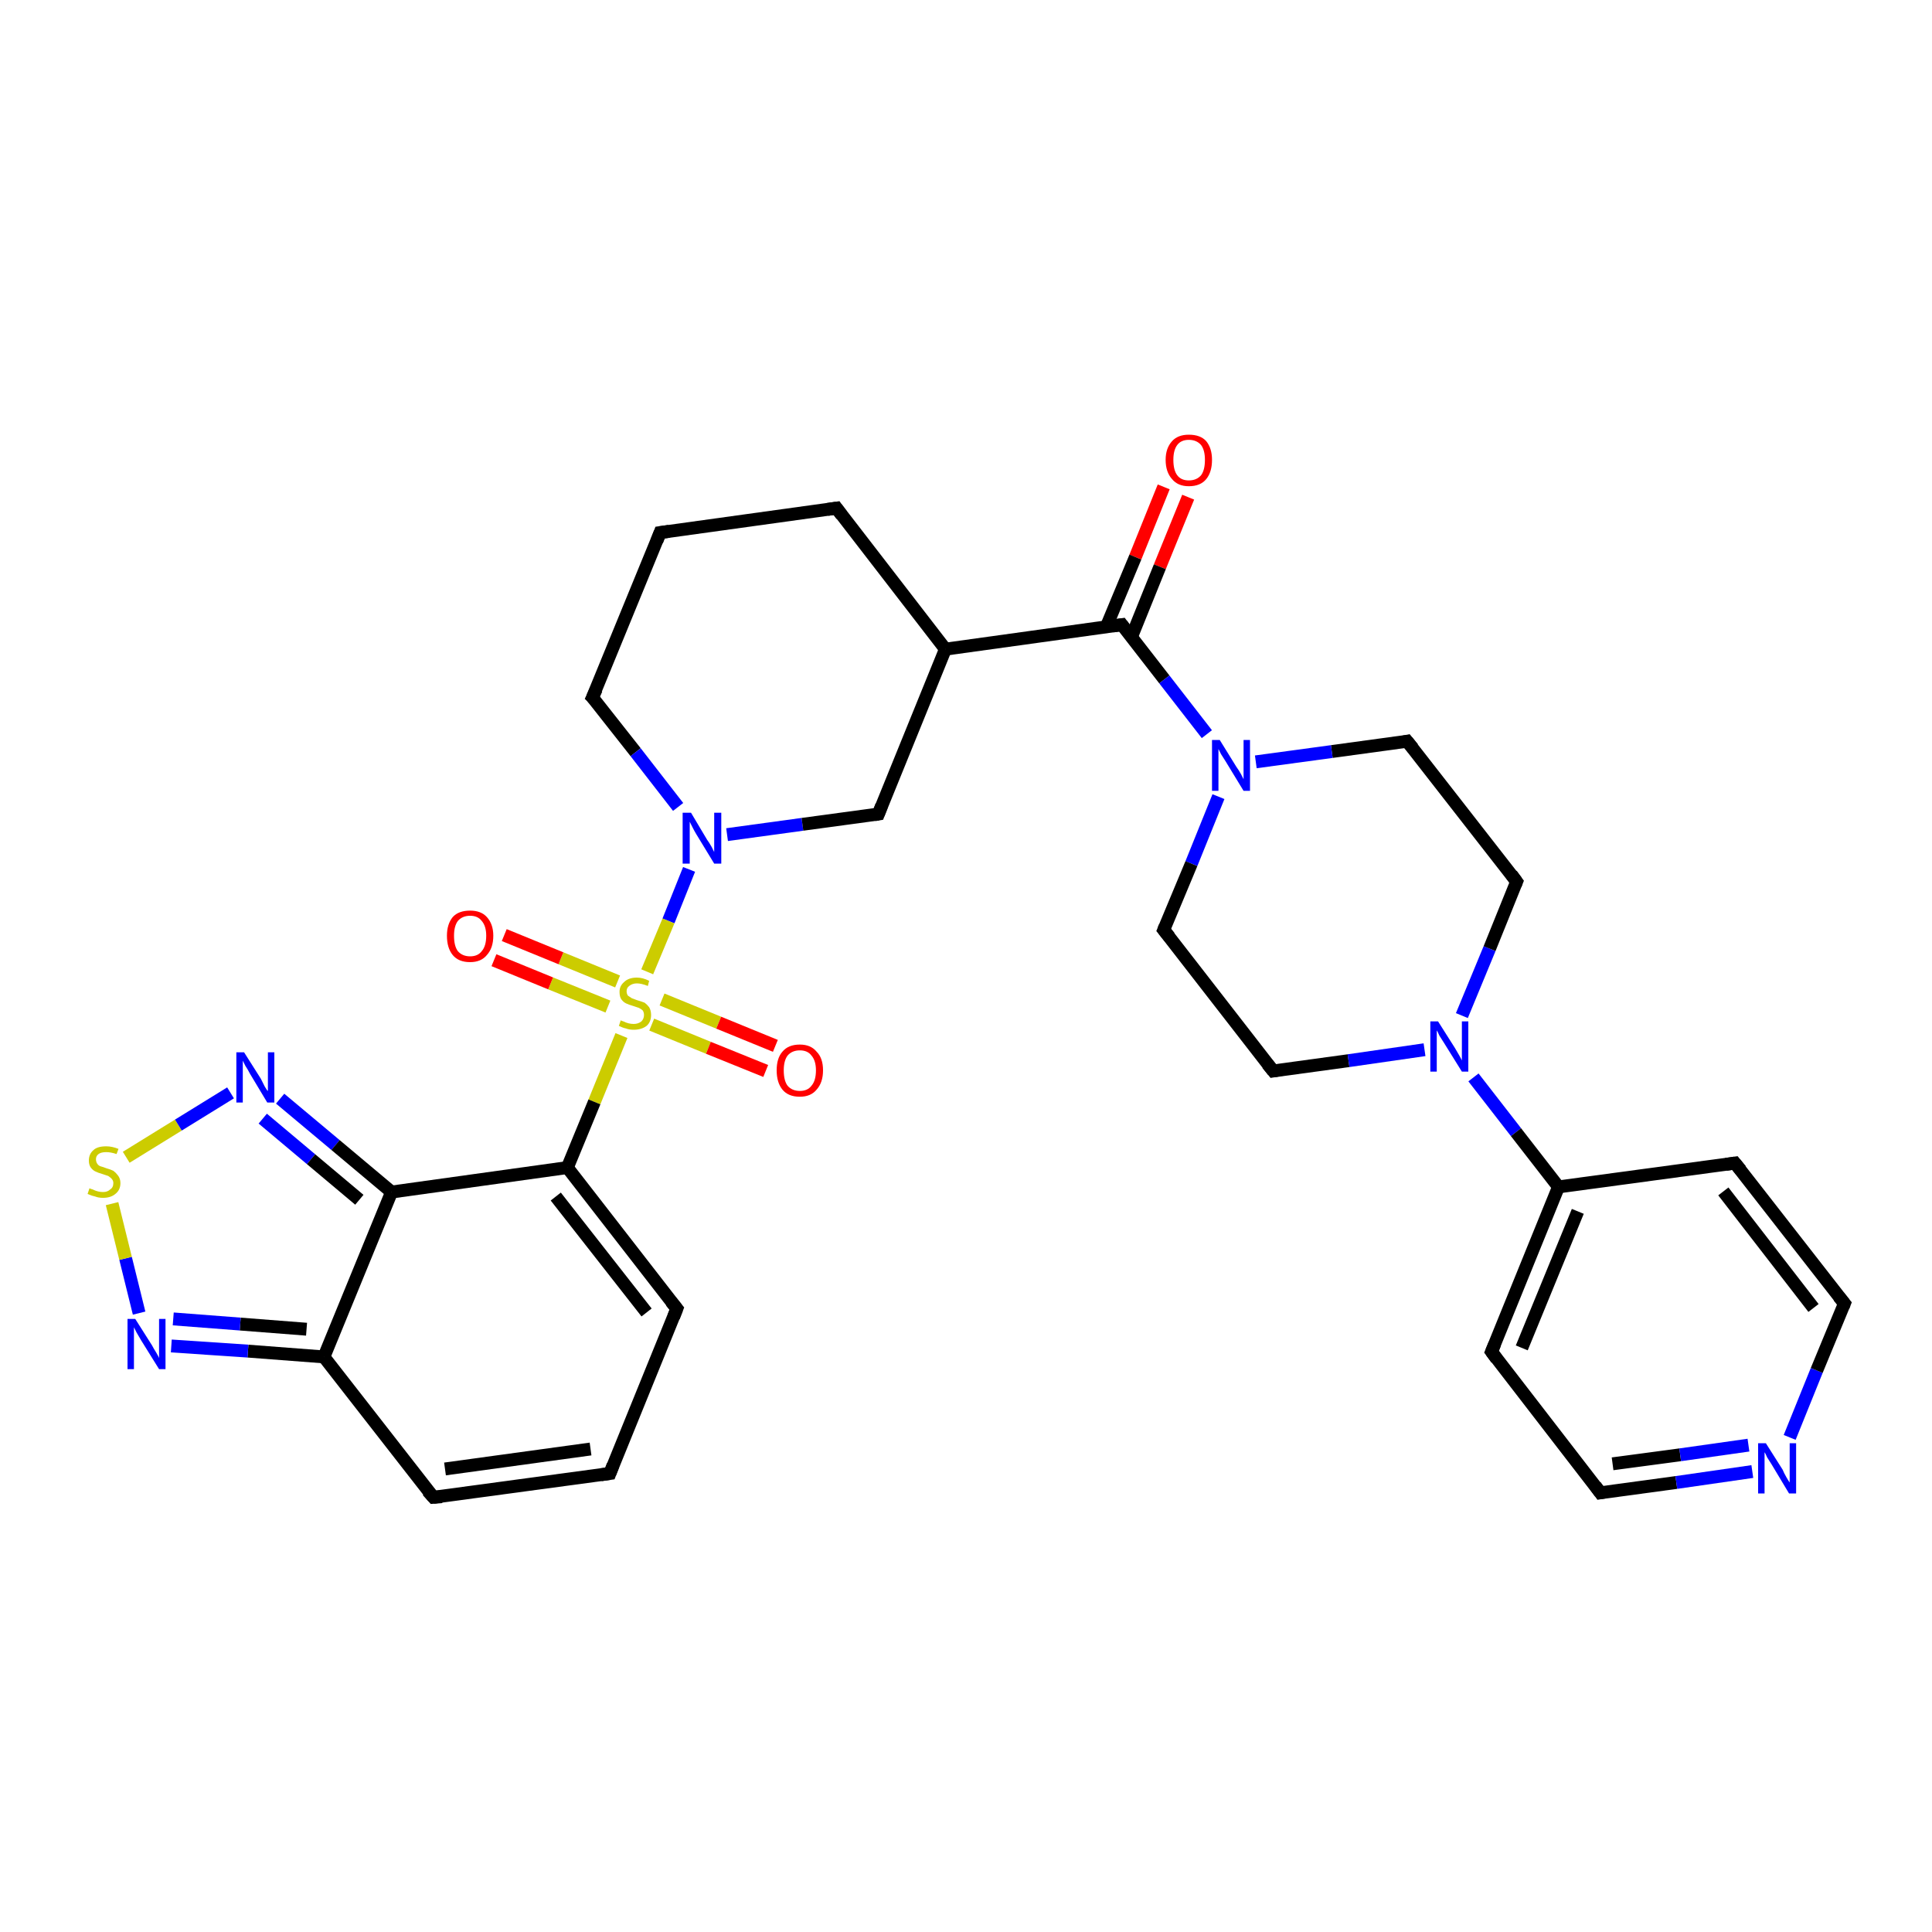 <?xml version='1.0' encoding='iso-8859-1'?>
<svg version='1.1' baseProfile='full'
              xmlns='http://www.w3.org/2000/svg'
                      xmlns:rdkit='http://www.rdkit.org/xml'
                      xmlns:xlink='http://www.w3.org/1999/xlink'
                  xml:space='preserve'
width='300px' height='300px' viewBox='0 0 300 300'>
<!-- END OF HEADER -->
<rect style='opacity:1.0;fill:#FFFFFF;stroke:none' width='300.0' height='300.0' x='0.0' y='0.0'> </rect>
<path class='bond-0 atom-0 atom-1' d='M 184.5,77.2 L 180.1,88.0' style='fill:none;fill-rule:evenodd;stroke:#FF0000;stroke-width:2.0px;stroke-linecap:butt;stroke-linejoin:miter;stroke-opacity:1' />
<path class='bond-0 atom-0 atom-1' d='M 180.1,88.0 L 175.7,98.9' style='fill:none;fill-rule:evenodd;stroke:#000000;stroke-width:2.0px;stroke-linecap:butt;stroke-linejoin:miter;stroke-opacity:1' />
<path class='bond-0 atom-0 atom-1' d='M 180.7,75.6 L 176.3,86.5' style='fill:none;fill-rule:evenodd;stroke:#FF0000;stroke-width:2.0px;stroke-linecap:butt;stroke-linejoin:miter;stroke-opacity:1' />
<path class='bond-0 atom-0 atom-1' d='M 176.3,86.5 L 171.8,97.3' style='fill:none;fill-rule:evenodd;stroke:#000000;stroke-width:2.0px;stroke-linecap:butt;stroke-linejoin:miter;stroke-opacity:1' />
<path class='bond-1 atom-1 atom-2' d='M 174.2,97.0 L 146.8,100.8' style='fill:none;fill-rule:evenodd;stroke:#000000;stroke-width:2.0px;stroke-linecap:butt;stroke-linejoin:miter;stroke-opacity:1' />
<path class='bond-2 atom-2 atom-3' d='M 146.8,100.8 L 129.9,78.9' style='fill:none;fill-rule:evenodd;stroke:#000000;stroke-width:2.0px;stroke-linecap:butt;stroke-linejoin:miter;stroke-opacity:1' />
<path class='bond-3 atom-3 atom-4' d='M 129.9,78.9 L 102.5,82.7' style='fill:none;fill-rule:evenodd;stroke:#000000;stroke-width:2.0px;stroke-linecap:butt;stroke-linejoin:miter;stroke-opacity:1' />
<path class='bond-4 atom-4 atom-5' d='M 102.5,82.7 L 92.0,108.3' style='fill:none;fill-rule:evenodd;stroke:#000000;stroke-width:2.0px;stroke-linecap:butt;stroke-linejoin:miter;stroke-opacity:1' />
<path class='bond-5 atom-5 atom-6' d='M 92.0,108.3 L 98.7,116.8' style='fill:none;fill-rule:evenodd;stroke:#000000;stroke-width:2.0px;stroke-linecap:butt;stroke-linejoin:miter;stroke-opacity:1' />
<path class='bond-5 atom-5 atom-6' d='M 98.7,116.8 L 105.3,125.3' style='fill:none;fill-rule:evenodd;stroke:#0000FF;stroke-width:2.0px;stroke-linecap:butt;stroke-linejoin:miter;stroke-opacity:1' />
<path class='bond-6 atom-6 atom-7' d='M 112.9,129.6 L 124.6,128.0' style='fill:none;fill-rule:evenodd;stroke:#0000FF;stroke-width:2.0px;stroke-linecap:butt;stroke-linejoin:miter;stroke-opacity:1' />
<path class='bond-6 atom-6 atom-7' d='M 124.6,128.0 L 136.4,126.4' style='fill:none;fill-rule:evenodd;stroke:#000000;stroke-width:2.0px;stroke-linecap:butt;stroke-linejoin:miter;stroke-opacity:1' />
<path class='bond-7 atom-6 atom-8' d='M 107.0,135.0 L 103.8,143.0' style='fill:none;fill-rule:evenodd;stroke:#0000FF;stroke-width:2.0px;stroke-linecap:butt;stroke-linejoin:miter;stroke-opacity:1' />
<path class='bond-7 atom-6 atom-8' d='M 103.8,143.0 L 100.5,150.9' style='fill:none;fill-rule:evenodd;stroke:#CCCC00;stroke-width:2.0px;stroke-linecap:butt;stroke-linejoin:miter;stroke-opacity:1' />
<path class='bond-8 atom-8 atom-9' d='M 101.2,159.1 L 110.0,162.7' style='fill:none;fill-rule:evenodd;stroke:#CCCC00;stroke-width:2.0px;stroke-linecap:butt;stroke-linejoin:miter;stroke-opacity:1' />
<path class='bond-8 atom-8 atom-9' d='M 110.0,162.7 L 118.9,166.3' style='fill:none;fill-rule:evenodd;stroke:#FF0000;stroke-width:2.0px;stroke-linecap:butt;stroke-linejoin:miter;stroke-opacity:1' />
<path class='bond-8 atom-8 atom-9' d='M 102.8,155.2 L 111.6,158.8' style='fill:none;fill-rule:evenodd;stroke:#CCCC00;stroke-width:2.0px;stroke-linecap:butt;stroke-linejoin:miter;stroke-opacity:1' />
<path class='bond-8 atom-8 atom-9' d='M 111.6,158.8 L 120.4,162.4' style='fill:none;fill-rule:evenodd;stroke:#FF0000;stroke-width:2.0px;stroke-linecap:butt;stroke-linejoin:miter;stroke-opacity:1' />
<path class='bond-9 atom-8 atom-10' d='M 95.9,152.4 L 87.1,148.8' style='fill:none;fill-rule:evenodd;stroke:#CCCC00;stroke-width:2.0px;stroke-linecap:butt;stroke-linejoin:miter;stroke-opacity:1' />
<path class='bond-9 atom-8 atom-10' d='M 87.1,148.8 L 78.3,145.2' style='fill:none;fill-rule:evenodd;stroke:#FF0000;stroke-width:2.0px;stroke-linecap:butt;stroke-linejoin:miter;stroke-opacity:1' />
<path class='bond-9 atom-8 atom-10' d='M 94.4,156.3 L 85.5,152.7' style='fill:none;fill-rule:evenodd;stroke:#CCCC00;stroke-width:2.0px;stroke-linecap:butt;stroke-linejoin:miter;stroke-opacity:1' />
<path class='bond-9 atom-8 atom-10' d='M 85.5,152.7 L 76.7,149.1' style='fill:none;fill-rule:evenodd;stroke:#FF0000;stroke-width:2.0px;stroke-linecap:butt;stroke-linejoin:miter;stroke-opacity:1' />
<path class='bond-10 atom-8 atom-11' d='M 96.5,160.8 L 92.3,171.1' style='fill:none;fill-rule:evenodd;stroke:#CCCC00;stroke-width:2.0px;stroke-linecap:butt;stroke-linejoin:miter;stroke-opacity:1' />
<path class='bond-10 atom-8 atom-11' d='M 92.3,171.1 L 88.1,181.3' style='fill:none;fill-rule:evenodd;stroke:#000000;stroke-width:2.0px;stroke-linecap:butt;stroke-linejoin:miter;stroke-opacity:1' />
<path class='bond-11 atom-11 atom-12' d='M 88.1,181.3 L 105.1,203.2' style='fill:none;fill-rule:evenodd;stroke:#000000;stroke-width:2.0px;stroke-linecap:butt;stroke-linejoin:miter;stroke-opacity:1' />
<path class='bond-11 atom-11 atom-12' d='M 86.3,185.8 L 100.4,203.8' style='fill:none;fill-rule:evenodd;stroke:#000000;stroke-width:2.0px;stroke-linecap:butt;stroke-linejoin:miter;stroke-opacity:1' />
<path class='bond-12 atom-12 atom-13' d='M 105.1,203.2 L 94.7,228.8' style='fill:none;fill-rule:evenodd;stroke:#000000;stroke-width:2.0px;stroke-linecap:butt;stroke-linejoin:miter;stroke-opacity:1' />
<path class='bond-13 atom-13 atom-14' d='M 94.7,228.8 L 67.3,232.5' style='fill:none;fill-rule:evenodd;stroke:#000000;stroke-width:2.0px;stroke-linecap:butt;stroke-linejoin:miter;stroke-opacity:1' />
<path class='bond-13 atom-13 atom-14' d='M 91.7,225.0 L 69.1,228.1' style='fill:none;fill-rule:evenodd;stroke:#000000;stroke-width:2.0px;stroke-linecap:butt;stroke-linejoin:miter;stroke-opacity:1' />
<path class='bond-14 atom-14 atom-15' d='M 67.3,232.5 L 50.3,210.7' style='fill:none;fill-rule:evenodd;stroke:#000000;stroke-width:2.0px;stroke-linecap:butt;stroke-linejoin:miter;stroke-opacity:1' />
<path class='bond-15 atom-15 atom-16' d='M 50.3,210.7 L 38.5,209.8' style='fill:none;fill-rule:evenodd;stroke:#000000;stroke-width:2.0px;stroke-linecap:butt;stroke-linejoin:miter;stroke-opacity:1' />
<path class='bond-15 atom-15 atom-16' d='M 38.5,209.8 L 26.6,209.0' style='fill:none;fill-rule:evenodd;stroke:#0000FF;stroke-width:2.0px;stroke-linecap:butt;stroke-linejoin:miter;stroke-opacity:1' />
<path class='bond-15 atom-15 atom-16' d='M 47.6,206.4 L 37.3,205.6' style='fill:none;fill-rule:evenodd;stroke:#000000;stroke-width:2.0px;stroke-linecap:butt;stroke-linejoin:miter;stroke-opacity:1' />
<path class='bond-15 atom-15 atom-16' d='M 37.3,205.6 L 26.9,204.8' style='fill:none;fill-rule:evenodd;stroke:#0000FF;stroke-width:2.0px;stroke-linecap:butt;stroke-linejoin:miter;stroke-opacity:1' />
<path class='bond-16 atom-16 atom-17' d='M 21.6,203.9 L 19.5,195.4' style='fill:none;fill-rule:evenodd;stroke:#0000FF;stroke-width:2.0px;stroke-linecap:butt;stroke-linejoin:miter;stroke-opacity:1' />
<path class='bond-16 atom-16 atom-17' d='M 19.5,195.4 L 17.4,186.9' style='fill:none;fill-rule:evenodd;stroke:#CCCC00;stroke-width:2.0px;stroke-linecap:butt;stroke-linejoin:miter;stroke-opacity:1' />
<path class='bond-17 atom-17 atom-18' d='M 19.6,179.7 L 27.7,174.7' style='fill:none;fill-rule:evenodd;stroke:#CCCC00;stroke-width:2.0px;stroke-linecap:butt;stroke-linejoin:miter;stroke-opacity:1' />
<path class='bond-17 atom-17 atom-18' d='M 27.7,174.7 L 35.8,169.7' style='fill:none;fill-rule:evenodd;stroke:#0000FF;stroke-width:2.0px;stroke-linecap:butt;stroke-linejoin:miter;stroke-opacity:1' />
<path class='bond-18 atom-18 atom-19' d='M 43.5,170.6 L 52.1,177.8' style='fill:none;fill-rule:evenodd;stroke:#0000FF;stroke-width:2.0px;stroke-linecap:butt;stroke-linejoin:miter;stroke-opacity:1' />
<path class='bond-18 atom-18 atom-19' d='M 52.1,177.8 L 60.8,185.1' style='fill:none;fill-rule:evenodd;stroke:#000000;stroke-width:2.0px;stroke-linecap:butt;stroke-linejoin:miter;stroke-opacity:1' />
<path class='bond-18 atom-18 atom-19' d='M 40.8,173.7 L 48.3,180.0' style='fill:none;fill-rule:evenodd;stroke:#0000FF;stroke-width:2.0px;stroke-linecap:butt;stroke-linejoin:miter;stroke-opacity:1' />
<path class='bond-18 atom-18 atom-19' d='M 48.3,180.0 L 55.8,186.3' style='fill:none;fill-rule:evenodd;stroke:#000000;stroke-width:2.0px;stroke-linecap:butt;stroke-linejoin:miter;stroke-opacity:1' />
<path class='bond-19 atom-1 atom-20' d='M 174.2,97.0 L 180.8,105.5' style='fill:none;fill-rule:evenodd;stroke:#000000;stroke-width:2.0px;stroke-linecap:butt;stroke-linejoin:miter;stroke-opacity:1' />
<path class='bond-19 atom-1 atom-20' d='M 180.8,105.5 L 187.4,114.0' style='fill:none;fill-rule:evenodd;stroke:#0000FF;stroke-width:2.0px;stroke-linecap:butt;stroke-linejoin:miter;stroke-opacity:1' />
<path class='bond-20 atom-20 atom-21' d='M 189.2,123.7 L 185.0,134.1' style='fill:none;fill-rule:evenodd;stroke:#0000FF;stroke-width:2.0px;stroke-linecap:butt;stroke-linejoin:miter;stroke-opacity:1' />
<path class='bond-20 atom-20 atom-21' d='M 185.0,134.1 L 180.7,144.4' style='fill:none;fill-rule:evenodd;stroke:#000000;stroke-width:2.0px;stroke-linecap:butt;stroke-linejoin:miter;stroke-opacity:1' />
<path class='bond-21 atom-21 atom-22' d='M 180.7,144.4 L 197.7,166.3' style='fill:none;fill-rule:evenodd;stroke:#000000;stroke-width:2.0px;stroke-linecap:butt;stroke-linejoin:miter;stroke-opacity:1' />
<path class='bond-22 atom-22 atom-23' d='M 197.7,166.3 L 209.4,164.7' style='fill:none;fill-rule:evenodd;stroke:#000000;stroke-width:2.0px;stroke-linecap:butt;stroke-linejoin:miter;stroke-opacity:1' />
<path class='bond-22 atom-22 atom-23' d='M 209.4,164.7 L 221.2,163.0' style='fill:none;fill-rule:evenodd;stroke:#0000FF;stroke-width:2.0px;stroke-linecap:butt;stroke-linejoin:miter;stroke-opacity:1' />
<path class='bond-23 atom-23 atom-24' d='M 227.0,157.7 L 231.3,147.3' style='fill:none;fill-rule:evenodd;stroke:#0000FF;stroke-width:2.0px;stroke-linecap:butt;stroke-linejoin:miter;stroke-opacity:1' />
<path class='bond-23 atom-23 atom-24' d='M 231.3,147.3 L 235.5,136.9' style='fill:none;fill-rule:evenodd;stroke:#000000;stroke-width:2.0px;stroke-linecap:butt;stroke-linejoin:miter;stroke-opacity:1' />
<path class='bond-24 atom-24 atom-25' d='M 235.5,136.9 L 218.5,115.1' style='fill:none;fill-rule:evenodd;stroke:#000000;stroke-width:2.0px;stroke-linecap:butt;stroke-linejoin:miter;stroke-opacity:1' />
<path class='bond-25 atom-23 atom-26' d='M 228.8,167.3 L 235.4,175.8' style='fill:none;fill-rule:evenodd;stroke:#0000FF;stroke-width:2.0px;stroke-linecap:butt;stroke-linejoin:miter;stroke-opacity:1' />
<path class='bond-25 atom-23 atom-26' d='M 235.4,175.8 L 242.0,184.3' style='fill:none;fill-rule:evenodd;stroke:#000000;stroke-width:2.0px;stroke-linecap:butt;stroke-linejoin:miter;stroke-opacity:1' />
<path class='bond-26 atom-26 atom-27' d='M 242.0,184.3 L 231.6,209.9' style='fill:none;fill-rule:evenodd;stroke:#000000;stroke-width:2.0px;stroke-linecap:butt;stroke-linejoin:miter;stroke-opacity:1' />
<path class='bond-26 atom-26 atom-27' d='M 245.0,188.1 L 236.3,209.3' style='fill:none;fill-rule:evenodd;stroke:#000000;stroke-width:2.0px;stroke-linecap:butt;stroke-linejoin:miter;stroke-opacity:1' />
<path class='bond-27 atom-27 atom-28' d='M 231.6,209.9 L 248.5,231.8' style='fill:none;fill-rule:evenodd;stroke:#000000;stroke-width:2.0px;stroke-linecap:butt;stroke-linejoin:miter;stroke-opacity:1' />
<path class='bond-28 atom-28 atom-29' d='M 248.5,231.8 L 260.3,230.2' style='fill:none;fill-rule:evenodd;stroke:#000000;stroke-width:2.0px;stroke-linecap:butt;stroke-linejoin:miter;stroke-opacity:1' />
<path class='bond-28 atom-28 atom-29' d='M 260.3,230.2 L 272.1,228.5' style='fill:none;fill-rule:evenodd;stroke:#0000FF;stroke-width:2.0px;stroke-linecap:butt;stroke-linejoin:miter;stroke-opacity:1' />
<path class='bond-28 atom-28 atom-29' d='M 250.4,227.3 L 260.9,225.9' style='fill:none;fill-rule:evenodd;stroke:#000000;stroke-width:2.0px;stroke-linecap:butt;stroke-linejoin:miter;stroke-opacity:1' />
<path class='bond-28 atom-28 atom-29' d='M 260.9,225.9 L 271.5,224.4' style='fill:none;fill-rule:evenodd;stroke:#0000FF;stroke-width:2.0px;stroke-linecap:butt;stroke-linejoin:miter;stroke-opacity:1' />
<path class='bond-29 atom-29 atom-30' d='M 277.9,223.2 L 282.1,212.8' style='fill:none;fill-rule:evenodd;stroke:#0000FF;stroke-width:2.0px;stroke-linecap:butt;stroke-linejoin:miter;stroke-opacity:1' />
<path class='bond-29 atom-29 atom-30' d='M 282.1,212.8 L 286.4,202.4' style='fill:none;fill-rule:evenodd;stroke:#000000;stroke-width:2.0px;stroke-linecap:butt;stroke-linejoin:miter;stroke-opacity:1' />
<path class='bond-30 atom-30 atom-31' d='M 286.4,202.4 L 269.4,180.6' style='fill:none;fill-rule:evenodd;stroke:#000000;stroke-width:2.0px;stroke-linecap:butt;stroke-linejoin:miter;stroke-opacity:1' />
<path class='bond-30 atom-30 atom-31' d='M 281.6,203.1 L 267.6,185.0' style='fill:none;fill-rule:evenodd;stroke:#000000;stroke-width:2.0px;stroke-linecap:butt;stroke-linejoin:miter;stroke-opacity:1' />
<path class='bond-31 atom-7 atom-2' d='M 136.4,126.4 L 146.8,100.8' style='fill:none;fill-rule:evenodd;stroke:#000000;stroke-width:2.0px;stroke-linecap:butt;stroke-linejoin:miter;stroke-opacity:1' />
<path class='bond-32 atom-19 atom-11' d='M 60.8,185.1 L 88.1,181.3' style='fill:none;fill-rule:evenodd;stroke:#000000;stroke-width:2.0px;stroke-linecap:butt;stroke-linejoin:miter;stroke-opacity:1' />
<path class='bond-33 atom-25 atom-20' d='M 218.5,115.1 L 206.8,116.7' style='fill:none;fill-rule:evenodd;stroke:#000000;stroke-width:2.0px;stroke-linecap:butt;stroke-linejoin:miter;stroke-opacity:1' />
<path class='bond-33 atom-25 atom-20' d='M 206.8,116.7 L 195.0,118.3' style='fill:none;fill-rule:evenodd;stroke:#0000FF;stroke-width:2.0px;stroke-linecap:butt;stroke-linejoin:miter;stroke-opacity:1' />
<path class='bond-34 atom-31 atom-26' d='M 269.4,180.6 L 242.0,184.3' style='fill:none;fill-rule:evenodd;stroke:#000000;stroke-width:2.0px;stroke-linecap:butt;stroke-linejoin:miter;stroke-opacity:1' />
<path class='bond-35 atom-19 atom-15' d='M 60.8,185.1 L 50.3,210.7' style='fill:none;fill-rule:evenodd;stroke:#000000;stroke-width:2.0px;stroke-linecap:butt;stroke-linejoin:miter;stroke-opacity:1' />
<path d='M 172.8,97.2 L 174.2,97.0 L 174.5,97.4' style='fill:none;stroke:#000000;stroke-width:2.0px;stroke-linecap:butt;stroke-linejoin:miter;stroke-opacity:1;' />
<path d='M 130.7,80.0 L 129.9,78.9 L 128.5,79.1' style='fill:none;stroke:#000000;stroke-width:2.0px;stroke-linecap:butt;stroke-linejoin:miter;stroke-opacity:1;' />
<path d='M 103.9,82.5 L 102.5,82.7 L 102.0,84.0' style='fill:none;stroke:#000000;stroke-width:2.0px;stroke-linecap:butt;stroke-linejoin:miter;stroke-opacity:1;' />
<path d='M 92.6,107.0 L 92.0,108.3 L 92.4,108.7' style='fill:none;stroke:#000000;stroke-width:2.0px;stroke-linecap:butt;stroke-linejoin:miter;stroke-opacity:1;' />
<path d='M 135.8,126.5 L 136.4,126.4 L 136.9,125.1' style='fill:none;stroke:#000000;stroke-width:2.0px;stroke-linecap:butt;stroke-linejoin:miter;stroke-opacity:1;' />
<path d='M 104.2,202.1 L 105.1,203.2 L 104.6,204.5' style='fill:none;stroke:#000000;stroke-width:2.0px;stroke-linecap:butt;stroke-linejoin:miter;stroke-opacity:1;' />
<path d='M 95.2,227.5 L 94.7,228.8 L 93.3,229.0' style='fill:none;stroke:#000000;stroke-width:2.0px;stroke-linecap:butt;stroke-linejoin:miter;stroke-opacity:1;' />
<path d='M 68.6,232.4 L 67.3,232.5 L 66.4,231.5' style='fill:none;stroke:#000000;stroke-width:2.0px;stroke-linecap:butt;stroke-linejoin:miter;stroke-opacity:1;' />
<path d='M 180.9,143.9 L 180.7,144.4 L 181.6,145.5' style='fill:none;stroke:#000000;stroke-width:2.0px;stroke-linecap:butt;stroke-linejoin:miter;stroke-opacity:1;' />
<path d='M 196.8,165.2 L 197.7,166.3 L 198.3,166.2' style='fill:none;stroke:#000000;stroke-width:2.0px;stroke-linecap:butt;stroke-linejoin:miter;stroke-opacity:1;' />
<path d='M 235.3,137.4 L 235.5,136.9 L 234.7,135.8' style='fill:none;stroke:#000000;stroke-width:2.0px;stroke-linecap:butt;stroke-linejoin:miter;stroke-opacity:1;' />
<path d='M 219.4,116.2 L 218.5,115.1 L 218.0,115.2' style='fill:none;stroke:#000000;stroke-width:2.0px;stroke-linecap:butt;stroke-linejoin:miter;stroke-opacity:1;' />
<path d='M 232.1,208.7 L 231.6,209.9 L 232.4,211.0' style='fill:none;stroke:#000000;stroke-width:2.0px;stroke-linecap:butt;stroke-linejoin:miter;stroke-opacity:1;' />
<path d='M 247.7,230.7 L 248.5,231.8 L 249.1,231.7' style='fill:none;stroke:#000000;stroke-width:2.0px;stroke-linecap:butt;stroke-linejoin:miter;stroke-opacity:1;' />
<path d='M 286.2,202.9 L 286.4,202.4 L 285.5,201.3' style='fill:none;stroke:#000000;stroke-width:2.0px;stroke-linecap:butt;stroke-linejoin:miter;stroke-opacity:1;' />
<path d='M 270.3,181.7 L 269.4,180.6 L 268.0,180.8' style='fill:none;stroke:#000000;stroke-width:2.0px;stroke-linecap:butt;stroke-linejoin:miter;stroke-opacity:1;' />
<path class='atom-0' d='M 181.0 71.4
Q 181.0 69.6, 182.0 68.5
Q 182.9 67.5, 184.6 67.5
Q 186.4 67.5, 187.3 68.5
Q 188.2 69.6, 188.2 71.4
Q 188.2 73.3, 187.3 74.4
Q 186.4 75.5, 184.6 75.5
Q 182.9 75.5, 182.0 74.4
Q 181.0 73.3, 181.0 71.4
M 184.6 74.6
Q 185.8 74.6, 186.5 73.8
Q 187.1 73.0, 187.1 71.4
Q 187.1 69.9, 186.5 69.1
Q 185.8 68.3, 184.6 68.3
Q 183.4 68.3, 182.8 69.1
Q 182.2 69.9, 182.2 71.4
Q 182.2 73.0, 182.8 73.8
Q 183.4 74.6, 184.6 74.6
' fill='#FF0000'/>
<path class='atom-6' d='M 107.3 126.2
L 109.8 130.4
Q 110.1 130.8, 110.5 131.5
Q 110.9 132.3, 110.9 132.3
L 110.9 126.2
L 112.0 126.2
L 112.0 134.1
L 110.9 134.1
L 108.1 129.5
Q 107.8 129.0, 107.5 128.4
Q 107.2 127.8, 107.1 127.6
L 107.1 134.1
L 106.0 134.1
L 106.0 126.2
L 107.3 126.2
' fill='#0000FF'/>
<path class='atom-8' d='M 96.4 158.4
Q 96.4 158.5, 96.8 158.6
Q 97.2 158.8, 97.6 158.9
Q 98.0 159.0, 98.4 159.0
Q 99.1 159.0, 99.6 158.6
Q 100.0 158.2, 100.0 157.6
Q 100.0 157.2, 99.8 156.9
Q 99.6 156.7, 99.2 156.5
Q 98.9 156.4, 98.3 156.2
Q 97.6 156.0, 97.2 155.8
Q 96.8 155.6, 96.5 155.2
Q 96.2 154.8, 96.2 154.0
Q 96.2 153.1, 96.9 152.5
Q 97.6 151.8, 98.9 151.8
Q 99.8 151.8, 100.8 152.3
L 100.6 153.1
Q 99.6 152.7, 98.9 152.7
Q 98.2 152.7, 97.7 153.1
Q 97.3 153.4, 97.3 153.9
Q 97.3 154.3, 97.5 154.6
Q 97.8 154.8, 98.1 155.0
Q 98.4 155.1, 98.9 155.3
Q 99.6 155.5, 100.1 155.7
Q 100.5 156.0, 100.8 156.4
Q 101.1 156.9, 101.1 157.6
Q 101.1 158.7, 100.4 159.3
Q 99.6 159.9, 98.4 159.9
Q 97.7 159.9, 97.2 159.7
Q 96.7 159.6, 96.1 159.3
L 96.4 158.4
' fill='#CCCC00'/>
<path class='atom-9' d='M 120.6 166.2
Q 120.6 164.3, 121.5 163.3
Q 122.4 162.2, 124.2 162.2
Q 125.9 162.2, 126.8 163.3
Q 127.8 164.3, 127.8 166.2
Q 127.8 168.1, 126.8 169.2
Q 125.9 170.3, 124.2 170.3
Q 122.4 170.3, 121.5 169.2
Q 120.6 168.1, 120.6 166.2
M 124.2 169.4
Q 125.4 169.4, 126.0 168.6
Q 126.7 167.8, 126.7 166.2
Q 126.7 164.7, 126.0 163.9
Q 125.4 163.1, 124.2 163.1
Q 123.0 163.1, 122.3 163.9
Q 121.7 164.7, 121.7 166.2
Q 121.7 167.8, 122.3 168.6
Q 123.0 169.4, 124.2 169.4
' fill='#FF0000'/>
<path class='atom-10' d='M 69.4 145.3
Q 69.4 143.5, 70.3 142.4
Q 71.2 141.4, 73.0 141.4
Q 74.7 141.4, 75.6 142.4
Q 76.6 143.5, 76.6 145.3
Q 76.6 147.2, 75.6 148.3
Q 74.7 149.4, 73.0 149.4
Q 71.2 149.4, 70.3 148.3
Q 69.4 147.2, 69.4 145.3
M 73.0 148.5
Q 74.2 148.5, 74.8 147.7
Q 75.5 146.9, 75.5 145.3
Q 75.5 143.8, 74.8 143.0
Q 74.2 142.2, 73.0 142.2
Q 71.8 142.2, 71.1 143.0
Q 70.5 143.8, 70.5 145.3
Q 70.5 146.9, 71.1 147.7
Q 71.8 148.5, 73.0 148.5
' fill='#FF0000'/>
<path class='atom-16' d='M 21.0 204.8
L 23.6 208.9
Q 23.8 209.3, 24.3 210.1
Q 24.7 210.8, 24.7 210.9
L 24.7 204.8
L 25.7 204.8
L 25.7 212.6
L 24.7 212.6
L 21.9 208.1
Q 21.6 207.6, 21.2 206.9
Q 20.9 206.3, 20.8 206.1
L 20.8 212.6
L 19.8 212.6
L 19.8 204.8
L 21.0 204.8
' fill='#0000FF'/>
<path class='atom-17' d='M 13.9 184.5
Q 14.0 184.6, 14.4 184.7
Q 14.8 184.9, 15.2 185.0
Q 15.6 185.1, 16.0 185.1
Q 16.7 185.1, 17.1 184.7
Q 17.6 184.4, 17.6 183.7
Q 17.6 183.3, 17.3 183.0
Q 17.1 182.8, 16.8 182.6
Q 16.5 182.5, 15.9 182.3
Q 15.2 182.1, 14.8 181.9
Q 14.4 181.7, 14.1 181.3
Q 13.8 180.9, 13.8 180.2
Q 13.8 179.2, 14.5 178.6
Q 15.1 178.0, 16.5 178.0
Q 17.4 178.0, 18.4 178.4
L 18.1 179.2
Q 17.2 178.9, 16.5 178.9
Q 15.7 178.9, 15.3 179.2
Q 14.9 179.5, 14.9 180.0
Q 14.9 180.4, 15.1 180.7
Q 15.3 181.0, 15.6 181.1
Q 16.0 181.2, 16.5 181.4
Q 17.2 181.6, 17.6 181.8
Q 18.0 182.1, 18.3 182.5
Q 18.7 183.0, 18.7 183.7
Q 18.7 184.8, 17.9 185.4
Q 17.2 186.0, 16.0 186.0
Q 15.3 186.0, 14.8 185.8
Q 14.3 185.7, 13.6 185.4
L 13.9 184.5
' fill='#CCCC00'/>
<path class='atom-18' d='M 37.9 163.4
L 40.5 167.5
Q 40.7 167.9, 41.1 168.7
Q 41.5 169.4, 41.6 169.4
L 41.6 163.4
L 42.6 163.4
L 42.6 171.2
L 41.5 171.2
L 38.8 166.7
Q 38.5 166.1, 38.1 165.5
Q 37.8 164.9, 37.7 164.7
L 37.7 171.2
L 36.7 171.2
L 36.7 163.4
L 37.9 163.4
' fill='#0000FF'/>
<path class='atom-20' d='M 189.4 114.9
L 192.0 119.1
Q 192.3 119.5, 192.7 120.2
Q 193.1 121.0, 193.1 121.0
L 193.1 114.9
L 194.1 114.9
L 194.1 122.8
L 193.1 122.8
L 190.3 118.2
Q 190.0 117.7, 189.6 117.1
Q 189.3 116.5, 189.2 116.3
L 189.2 122.8
L 188.2 122.8
L 188.2 114.9
L 189.4 114.9
' fill='#0000FF'/>
<path class='atom-23' d='M 223.3 158.6
L 225.9 162.7
Q 226.2 163.2, 226.6 163.9
Q 227.0 164.6, 227.0 164.7
L 227.0 158.6
L 228.0 158.6
L 228.0 166.4
L 227.0 166.4
L 224.2 161.9
Q 223.9 161.4, 223.5 160.8
Q 223.2 160.1, 223.1 160.0
L 223.1 166.4
L 222.1 166.4
L 222.1 158.6
L 223.3 158.6
' fill='#0000FF'/>
<path class='atom-29' d='M 274.2 224.1
L 276.8 228.2
Q 277.0 228.7, 277.4 229.4
Q 277.8 230.1, 277.9 230.2
L 277.9 224.1
L 278.9 224.1
L 278.9 231.9
L 277.8 231.9
L 275.1 227.4
Q 274.8 226.9, 274.4 226.3
Q 274.1 225.6, 274.0 225.5
L 274.0 231.9
L 273.0 231.9
L 273.0 224.1
L 274.2 224.1
' fill='#0000FF'/>
</svg>
